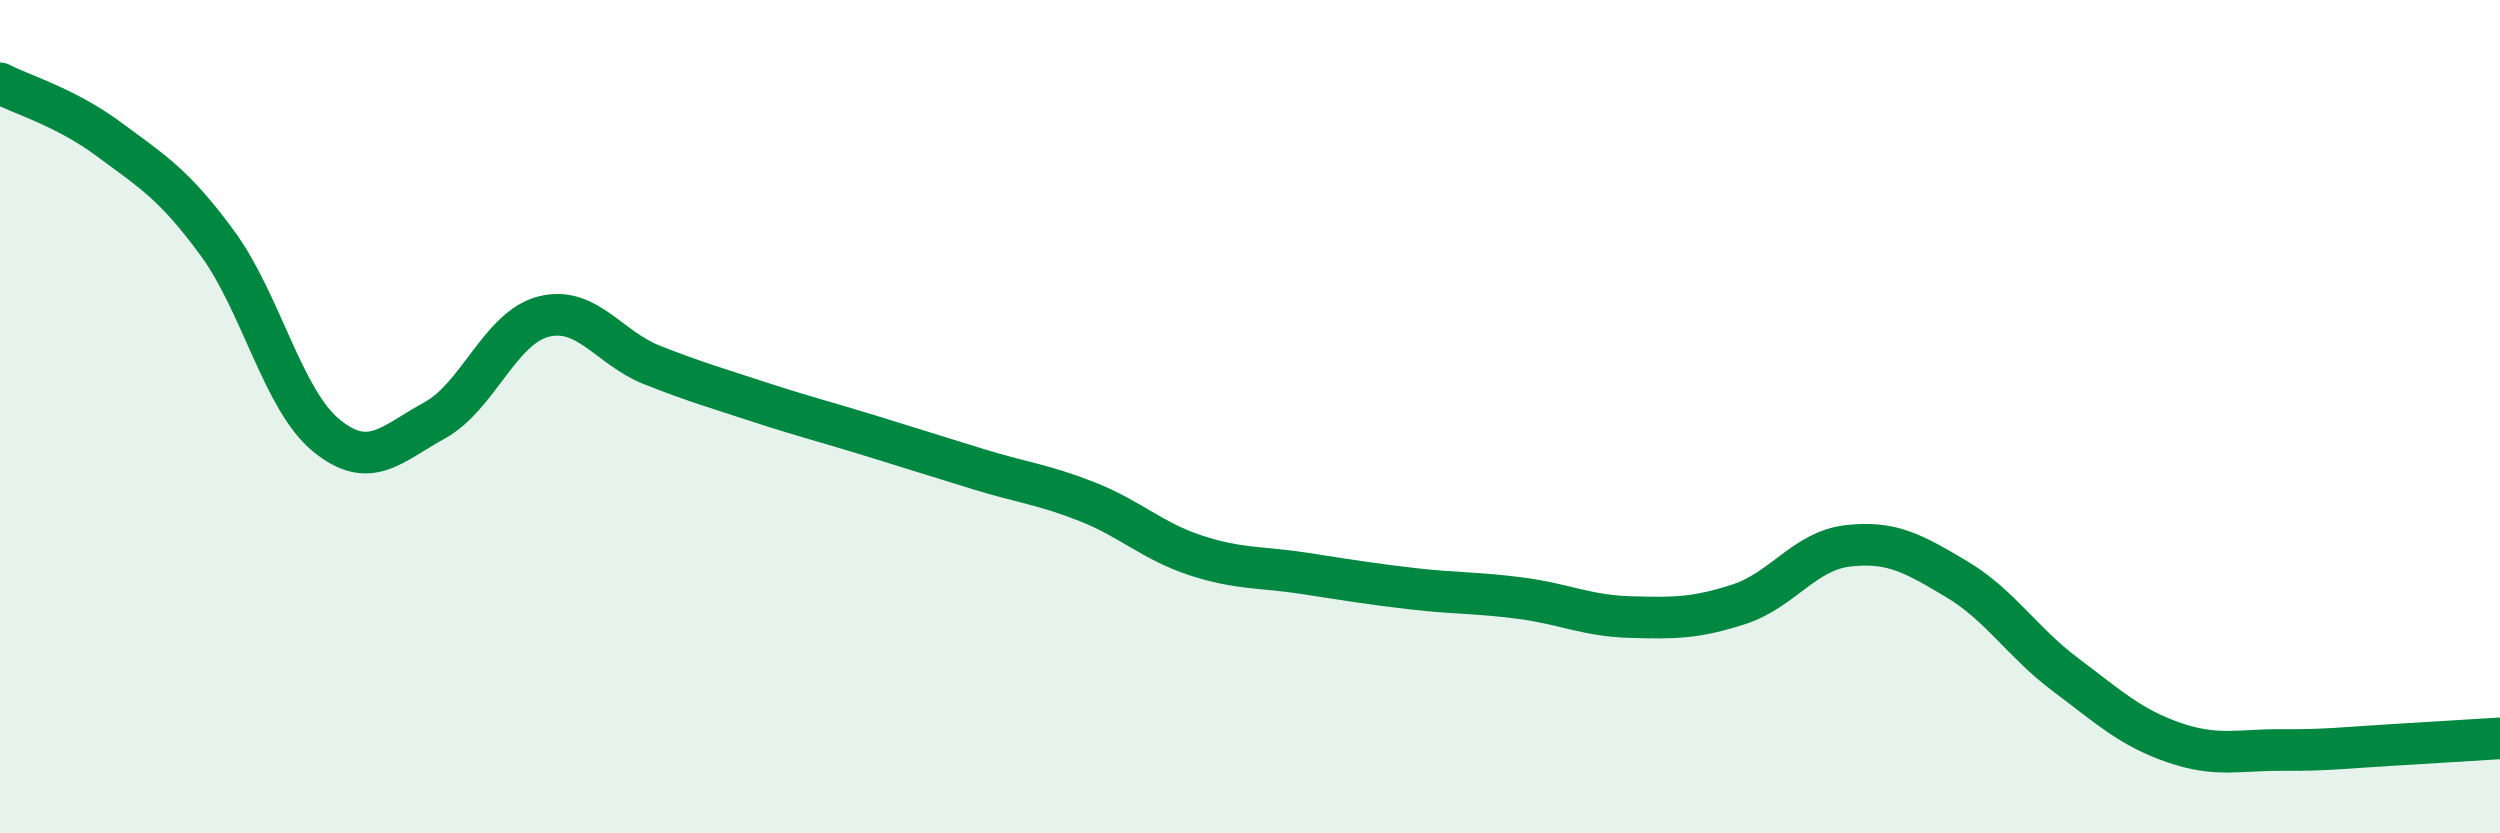 
    <svg width="60" height="20" viewBox="0 0 60 20" xmlns="http://www.w3.org/2000/svg">
      <path
        d="M 0,2 C 0.52,2.27 1.57,2.57 2.61,3.34 C 3.65,4.11 4.18,4.42 5.22,5.84 C 6.26,7.26 6.79,9.6 7.83,10.45 C 8.87,11.3 9.39,10.66 10.43,10.09 C 11.47,9.52 12,7.87 13.04,7.6 C 14.08,7.33 14.61,8.35 15.65,8.76 C 16.69,9.17 17.22,9.32 18.26,9.66 C 19.3,10 19.83,10.13 20.87,10.45 C 21.91,10.77 22.44,10.94 23.48,11.26 C 24.52,11.58 25.05,11.63 26.09,12.04 C 27.13,12.45 27.66,12.99 28.7,13.33 C 29.74,13.67 30.26,13.6 31.3,13.76 C 32.34,13.92 32.87,14.01 33.91,14.13 C 34.95,14.25 35.48,14.22 36.52,14.36 C 37.56,14.5 38.09,14.78 39.13,14.81 C 40.17,14.84 40.7,14.84 41.74,14.5 C 42.78,14.16 43.31,13.22 44.35,13.1 C 45.39,12.98 45.92,13.28 46.96,13.9 C 48,14.52 48.53,15.41 49.57,16.19 C 50.61,16.97 51.13,17.46 52.17,17.82 C 53.21,18.18 53.74,17.99 54.78,18 C 55.82,18.01 56.35,17.94 57.39,17.88 C 58.43,17.82 59.48,17.75 60,17.72L60 20L0 20Z"
        fill="#008740"
        opacity="0.1"
        stroke-linecap="round"
        stroke-linejoin="round"
      />
      <path
        d="M 0,2 C 0.52,2.27 1.57,2.57 2.61,3.34 C 3.65,4.11 4.18,4.42 5.22,5.84 C 6.26,7.26 6.79,9.6 7.83,10.45 C 8.87,11.3 9.39,10.66 10.43,10.09 C 11.47,9.52 12,7.87 13.04,7.6 C 14.08,7.33 14.61,8.35 15.65,8.76 C 16.69,9.17 17.22,9.32 18.26,9.66 C 19.3,10 19.83,10.13 20.87,10.45 C 21.91,10.77 22.44,10.94 23.48,11.26 C 24.52,11.58 25.05,11.63 26.09,12.04 C 27.13,12.45 27.66,12.99 28.7,13.33 C 29.74,13.67 30.26,13.6 31.3,13.76 C 32.34,13.92 32.87,14.01 33.91,14.13 C 34.95,14.25 35.48,14.22 36.52,14.36 C 37.56,14.5 38.09,14.78 39.13,14.81 C 40.17,14.84 40.7,14.84 41.74,14.5 C 42.78,14.16 43.31,13.22 44.35,13.1 C 45.39,12.98 45.92,13.28 46.96,13.9 C 48,14.52 48.53,15.41 49.57,16.19 C 50.61,16.97 51.13,17.46 52.17,17.82 C 53.21,18.18 53.74,17.99 54.78,18 C 55.82,18.01 56.35,17.94 57.39,17.88 C 58.43,17.82 59.48,17.75 60,17.72"
        stroke="#008740"
        stroke-width="1"
        fill="none"
        stroke-linecap="round"
        stroke-linejoin="round"
      />
    </svg>
  